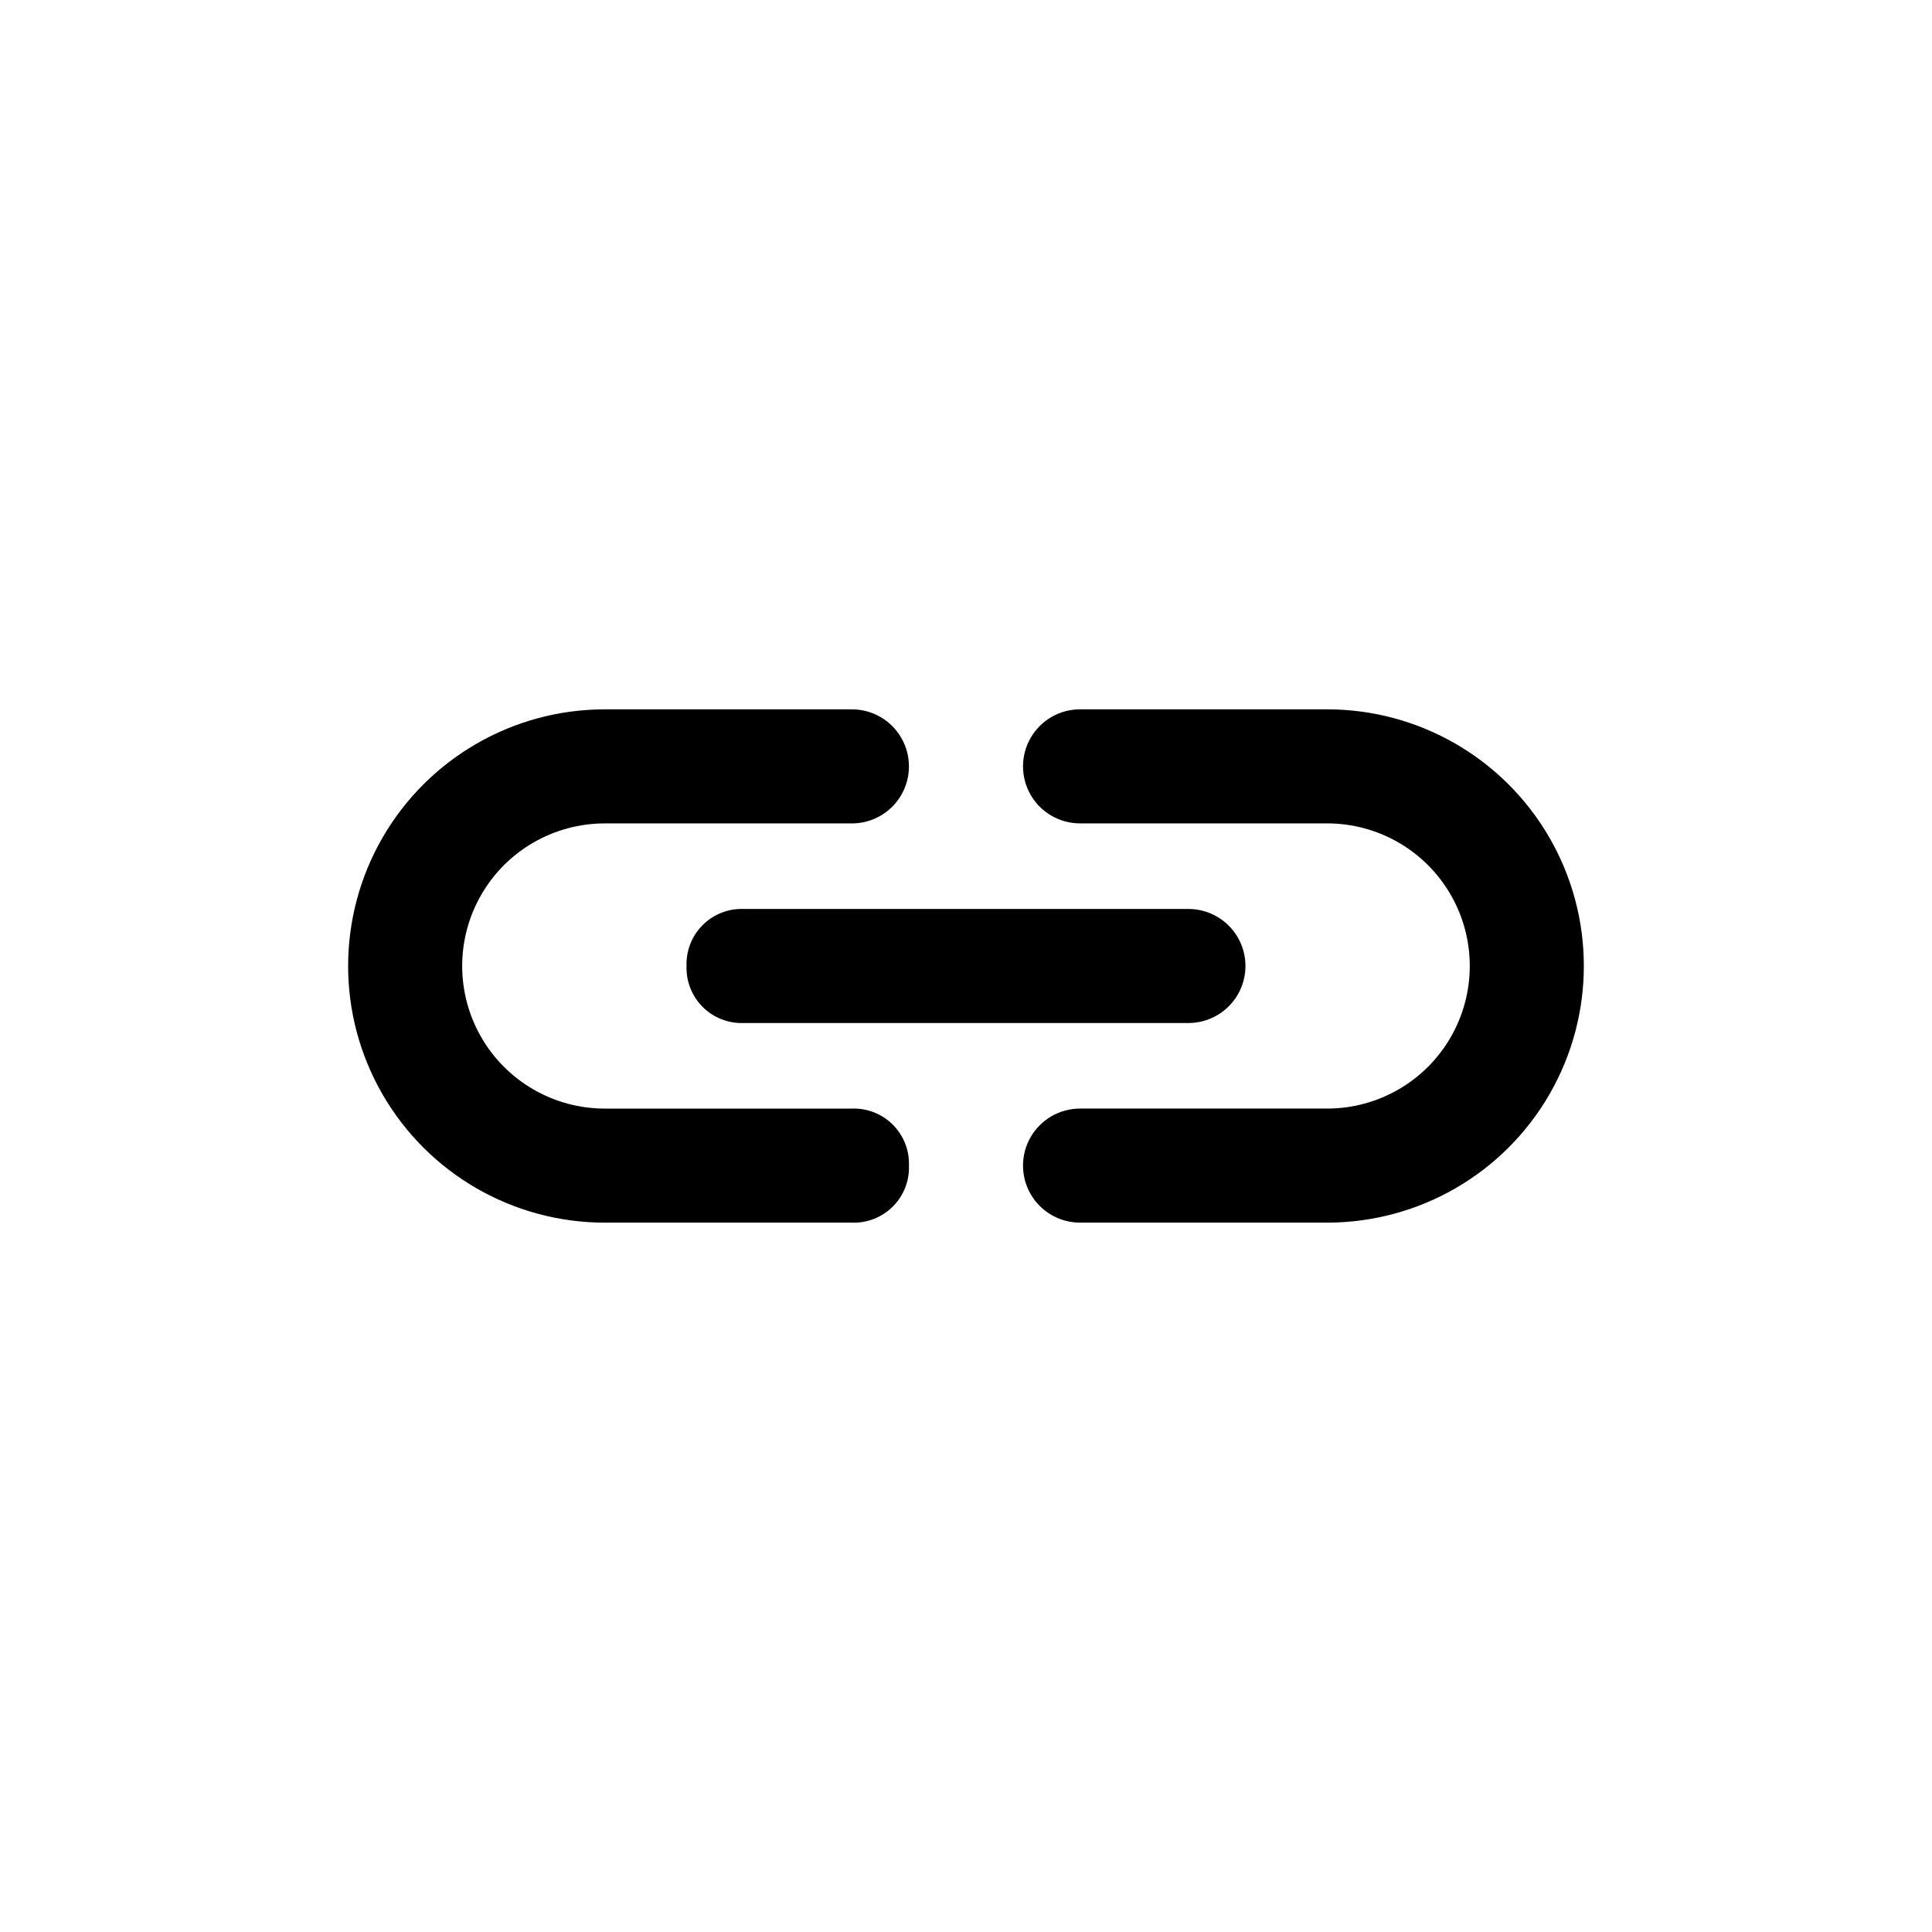 <?xml version="1.0" encoding="UTF-8"?>
<!-- The Best Svg Icon site in the world: iconSvg.co, Visit us! https://iconsvg.co -->
<svg fill="#000000" width="800px" height="800px" version="1.1" viewBox="144 144 512 512" xmlns="http://www.w3.org/2000/svg">
 <g>
  <path d="m384.88 452.9c0.145-4.051-1.402-7.977-4.269-10.844-2.867-2.867-6.793-4.414-10.844-4.269h-65.496c-13.5 0-25.973-7.203-32.723-18.895s-6.75-26.094 0-37.785c6.75-11.691 19.223-18.895 32.723-18.895h65.496c5.398 0 10.391-2.879 13.09-7.555s2.699-10.438 0-15.113c-2.699-4.68-7.691-7.559-13.09-7.559h-65.496c-24.297 0-46.75 12.965-58.902 34.008-12.148 21.043-12.148 46.969 0 68.012 12.152 21.047 34.605 34.008 58.902 34.008h65.496c4.051 0.145 7.977-1.402 10.844-4.269 2.867-2.867 4.414-6.793 4.269-10.844z"/>
  <path d="m495.72 331.98h-65.496c-5.398 0-10.391 2.879-13.09 7.559-2.699 4.676-2.699 10.438 0 15.113s7.691 7.555 13.09 7.555h65.496c13.5 0 25.973 7.203 32.723 18.895 6.75 11.691 6.75 26.094 0 37.785s-19.223 18.895-32.723 18.895h-65.496c-5.398 0-10.391 2.879-13.09 7.555-2.699 4.68-2.699 10.438 0 15.117 2.699 4.676 7.691 7.555 13.09 7.555h65.496c24.301 0 46.754-12.961 58.902-34.008 12.148-21.043 12.148-46.969 0-68.012-12.148-21.043-34.602-34.008-58.902-34.008z"/>
  <path d="m325.94 400c-0.141 4.051 1.406 7.977 4.269 10.844 2.867 2.863 6.797 4.41 10.848 4.269h117.89c5.398 0 10.387-2.883 13.09-7.559 2.699-4.676 2.699-10.438 0-15.113-2.703-4.676-7.691-7.559-13.09-7.559h-117.89c-4.051-0.141-7.981 1.406-10.848 4.273-2.863 2.863-4.41 6.793-4.269 10.844z"/>
 </g>
</svg>